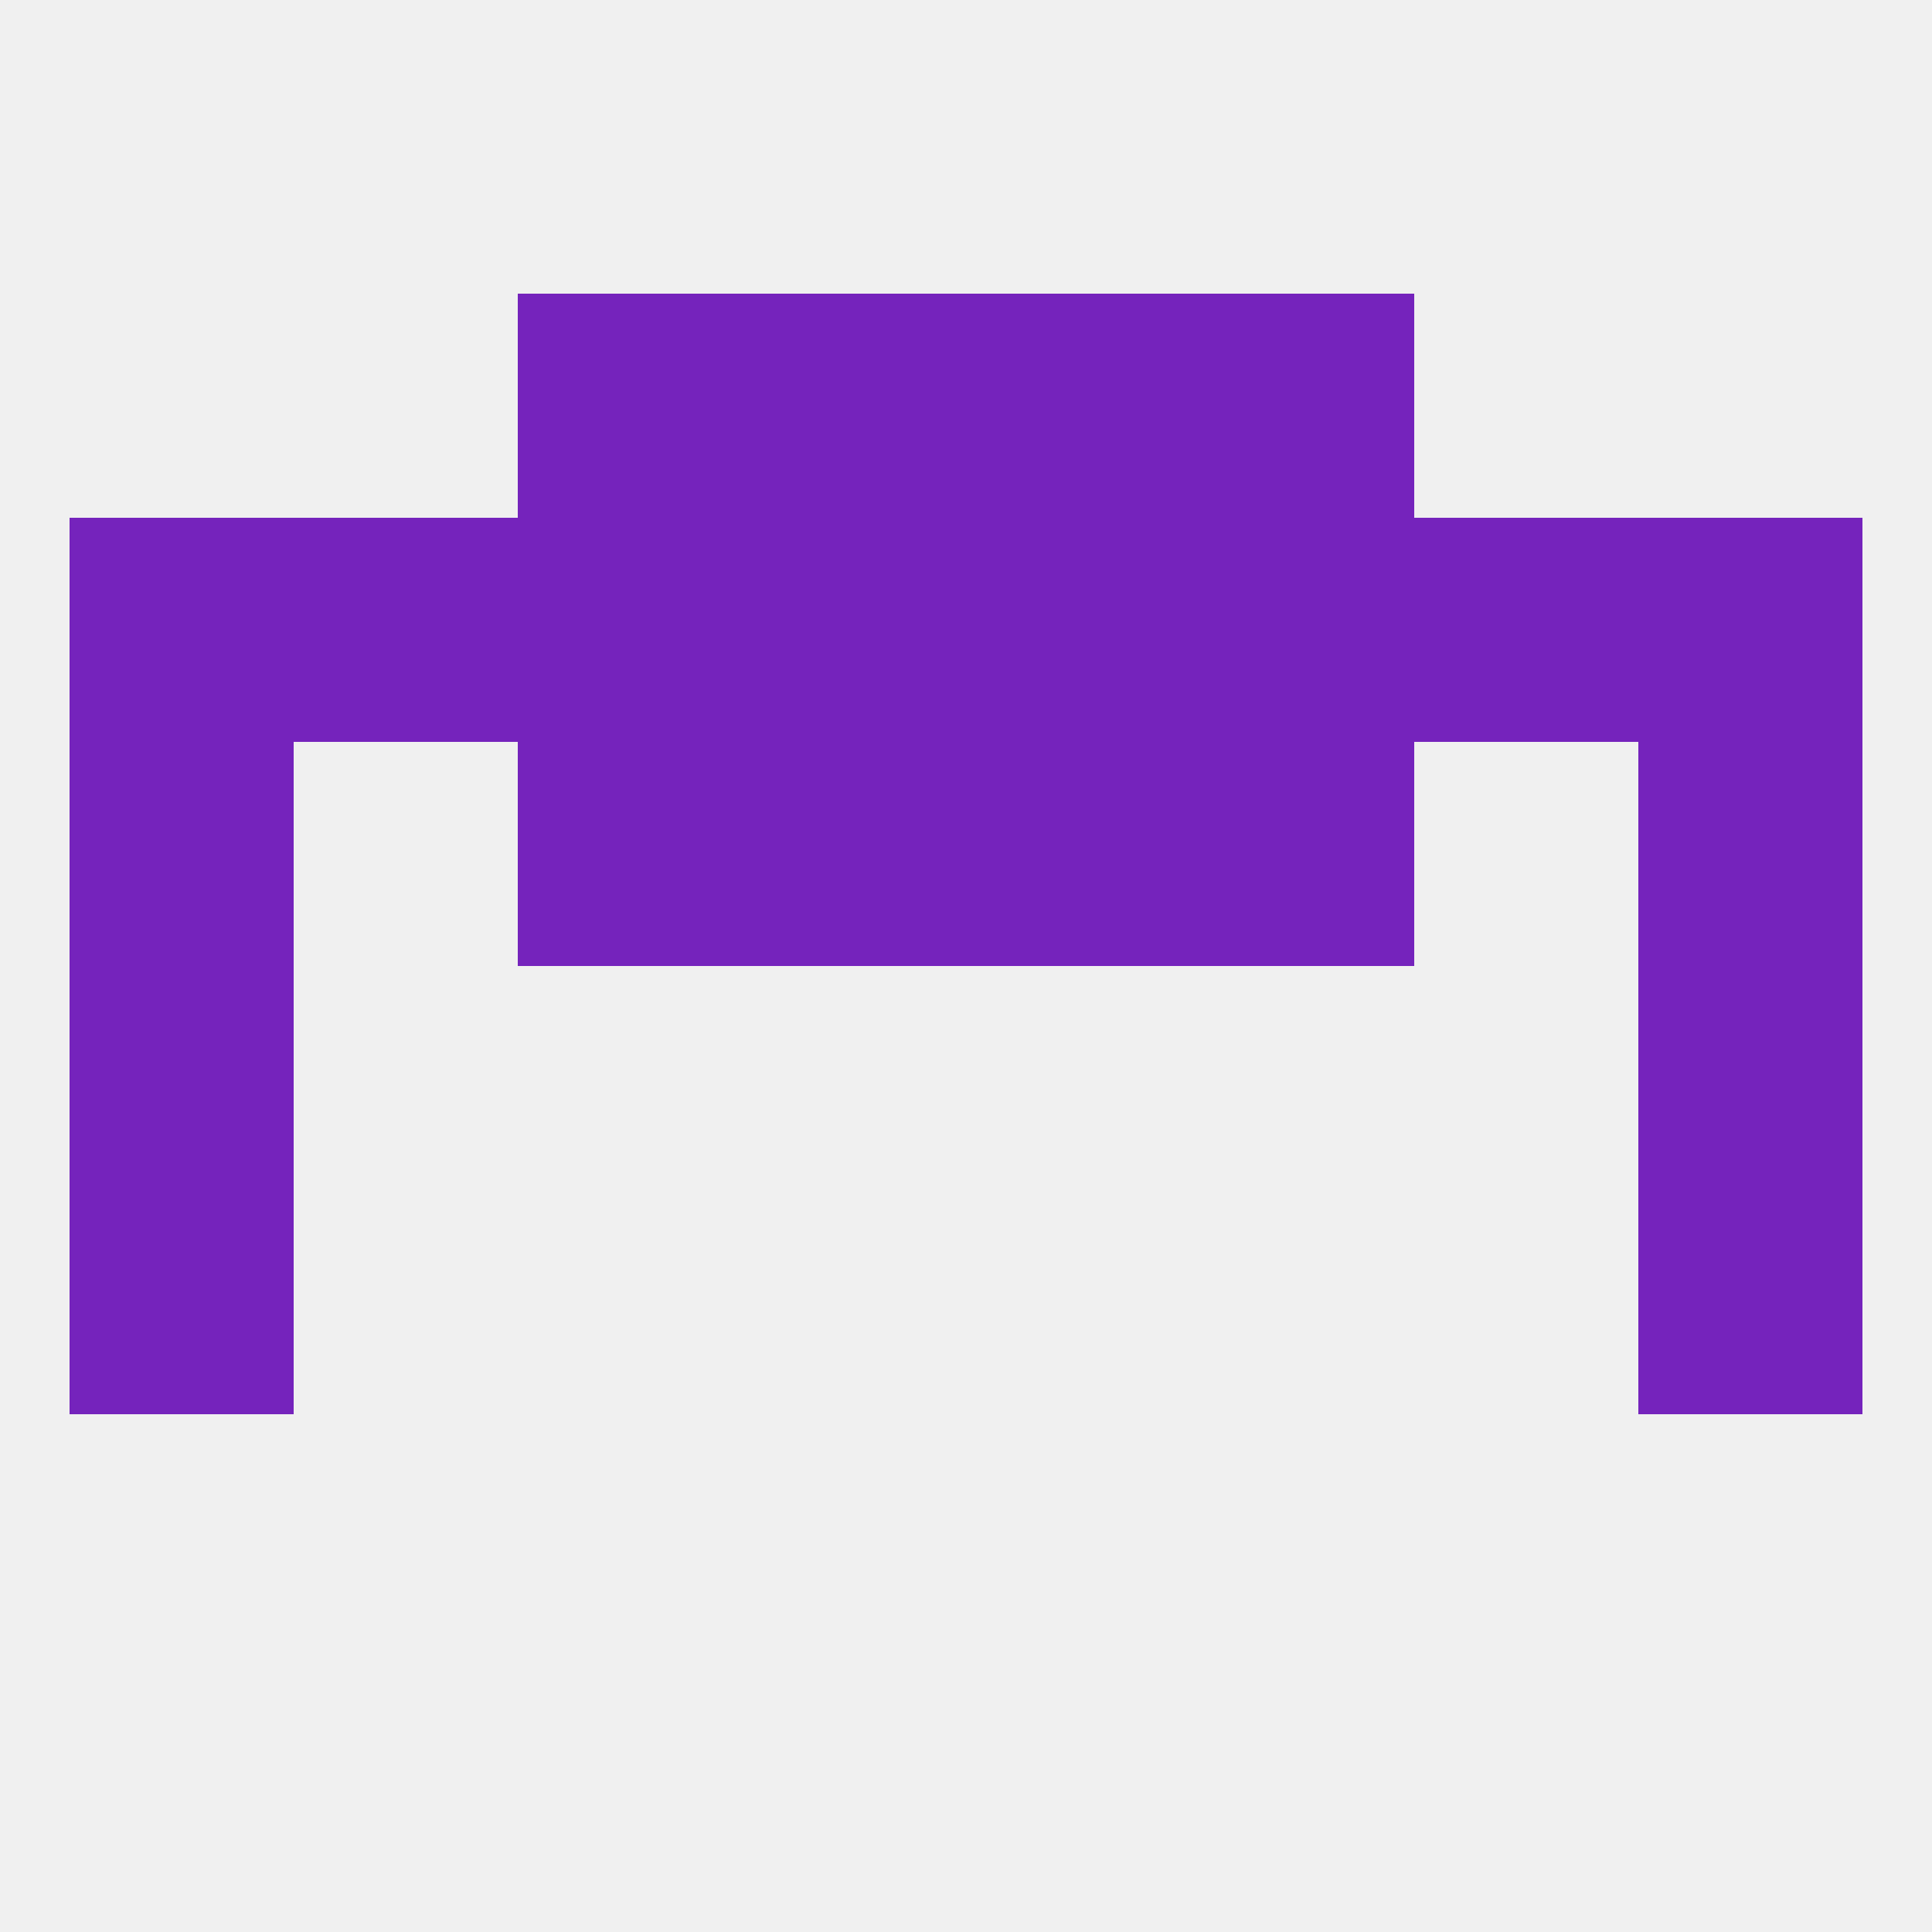 
<!--   <?xml version="1.0"?> -->
<svg version="1.1" baseprofile="full" xmlns="http://www.w3.org/2000/svg" xmlns:xlink="http://www.w3.org/1999/xlink" xmlns:ev="http://www.w3.org/2001/xml-events" width="250" height="250" viewBox="0 0 250 250" >
	<rect width="100%" height="100%" fill="rgba(240,240,240,255)"/>

	<rect x="9" y="154" width="29" height="29" fill="rgba(117,35,188,255)"/>
	<rect x="212" y="154" width="29" height="29" fill="rgba(117,35,188,255)"/>
	<rect x="212" y="125" width="29" height="29" fill="rgba(117,35,188,255)"/>
	<rect x="9" y="125" width="29" height="29" fill="rgba(117,35,188,255)"/>
	<rect x="212" y="96" width="29" height="29" fill="rgba(117,35,188,255)"/>
	<rect x="67" y="96" width="29" height="29" fill="rgba(117,35,188,255)"/>
	<rect x="154" y="96" width="29" height="29" fill="rgba(117,35,188,255)"/>
	<rect x="96" y="96" width="29" height="29" fill="rgba(117,35,188,255)"/>
	<rect x="125" y="96" width="29" height="29" fill="rgba(117,35,188,255)"/>
	<rect x="9" y="96" width="29" height="29" fill="rgba(117,35,188,255)"/>
	<rect x="96" y="67" width="29" height="29" fill="rgba(117,35,188,255)"/>
	<rect x="38" y="67" width="29" height="29" fill="rgba(117,35,188,255)"/>
	<rect x="183" y="67" width="29" height="29" fill="rgba(117,35,188,255)"/>
	<rect x="154" y="67" width="29" height="29" fill="rgba(117,35,188,255)"/>
	<rect x="125" y="67" width="29" height="29" fill="rgba(117,35,188,255)"/>
	<rect x="9" y="67" width="29" height="29" fill="rgba(117,35,188,255)"/>
	<rect x="212" y="67" width="29" height="29" fill="rgba(117,35,188,255)"/>
	<rect x="67" y="67" width="29" height="29" fill="rgba(117,35,188,255)"/>
	<rect x="154" y="38" width="29" height="29" fill="rgba(117,35,188,255)"/>
	<rect x="96" y="38" width="29" height="29" fill="rgba(117,35,188,255)"/>
	<rect x="125" y="38" width="29" height="29" fill="rgba(117,35,188,255)"/>
	<rect x="67" y="38" width="29" height="29" fill="rgba(117,35,188,255)"/>
</svg>